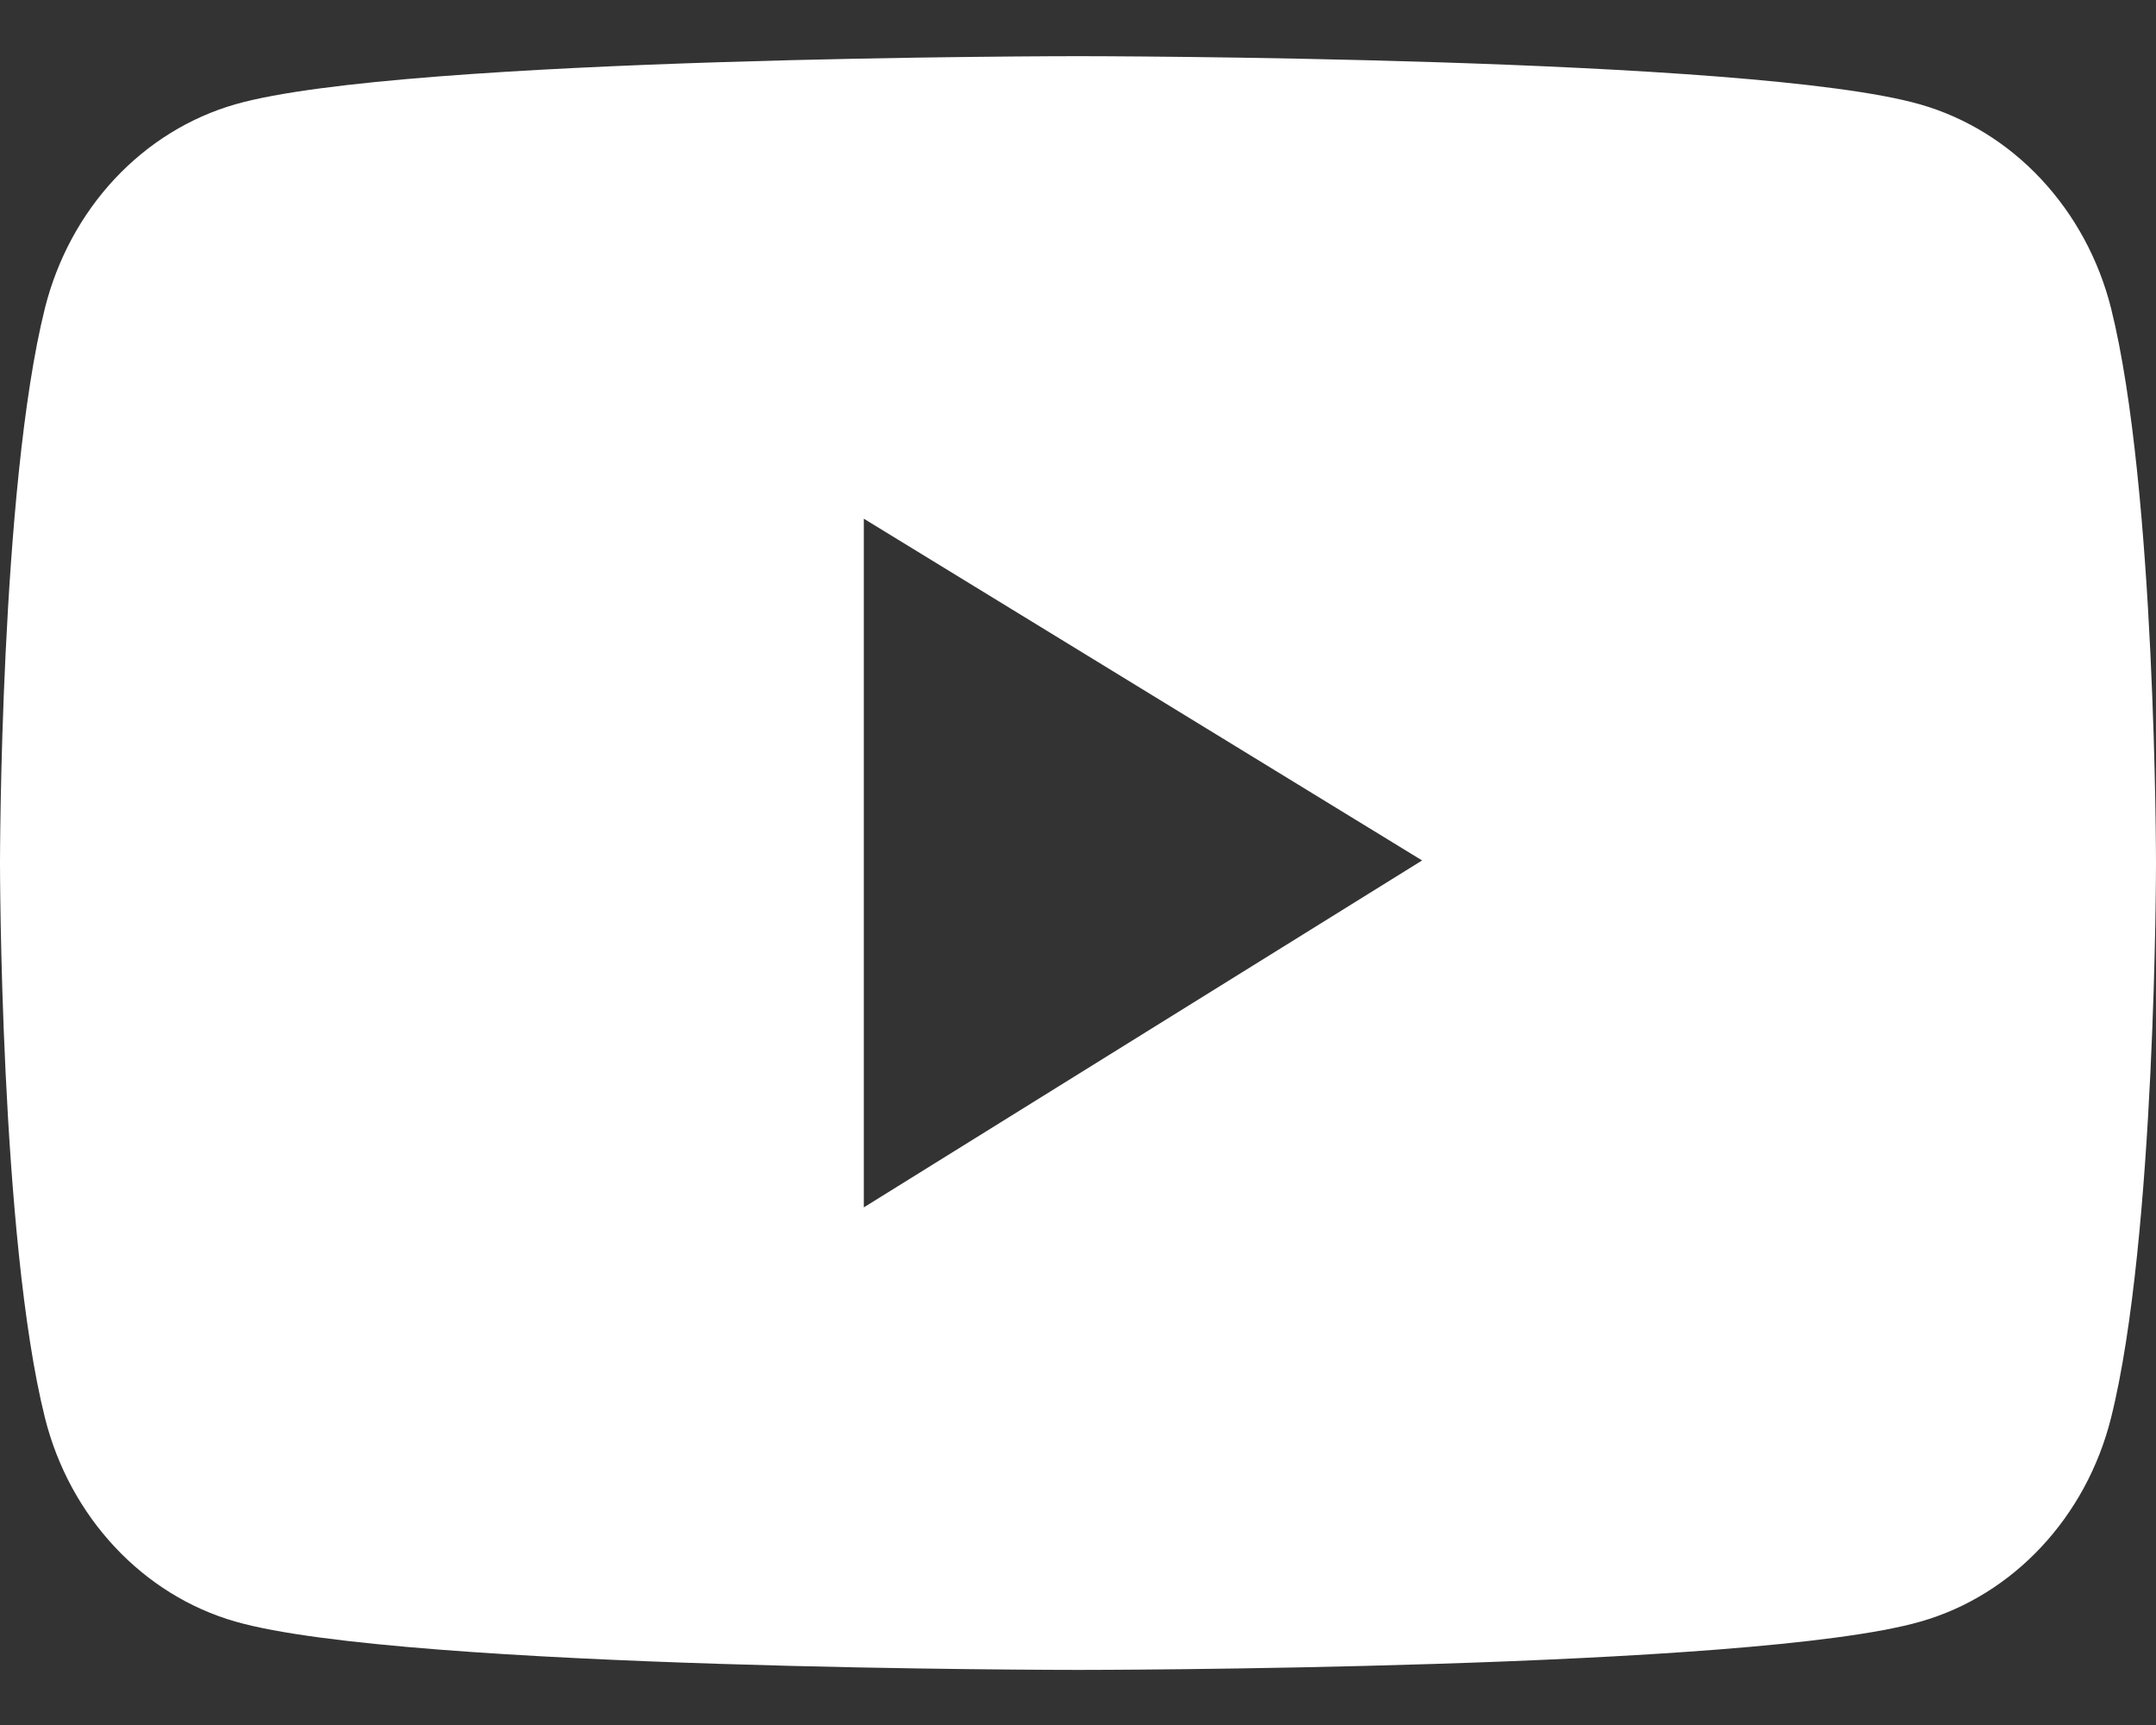 <svg width="20" height="16" viewBox="0 0 20 16" fill="none" xmlns="http://www.w3.org/2000/svg">
<rect x="0" y="0" width="20" height="16" fill="#333333" stroke="none"/>
<path d="M19.583 2.859C19.469 2.406 19.245 1.994 18.935 1.662C18.625 1.33 18.239 1.091 17.815 0.969C16.255 0.521 10 0.521 10 0.521C10 0.521 3.746 0.521 2.185 0.967C1.761 1.088 1.375 1.327 1.064 1.659C0.754 1.991 0.531 2.404 0.417 2.857C-8.51495e-08 4.525 0 8.005 0 8.005C0 8.005 -8.51495e-08 11.485 0.417 13.151C0.647 14.071 1.326 14.796 2.185 15.041C3.746 15.489 10 15.489 10 15.489C10 15.489 16.255 15.489 17.815 15.041C18.676 14.796 19.353 14.071 19.583 13.151C20 11.485 20 8.005 20 8.005C20 8.005 20 4.525 19.583 2.859ZM8.013 11.199V4.811L13.192 7.981L8.013 11.199Z" fill="white"/>
</svg>
